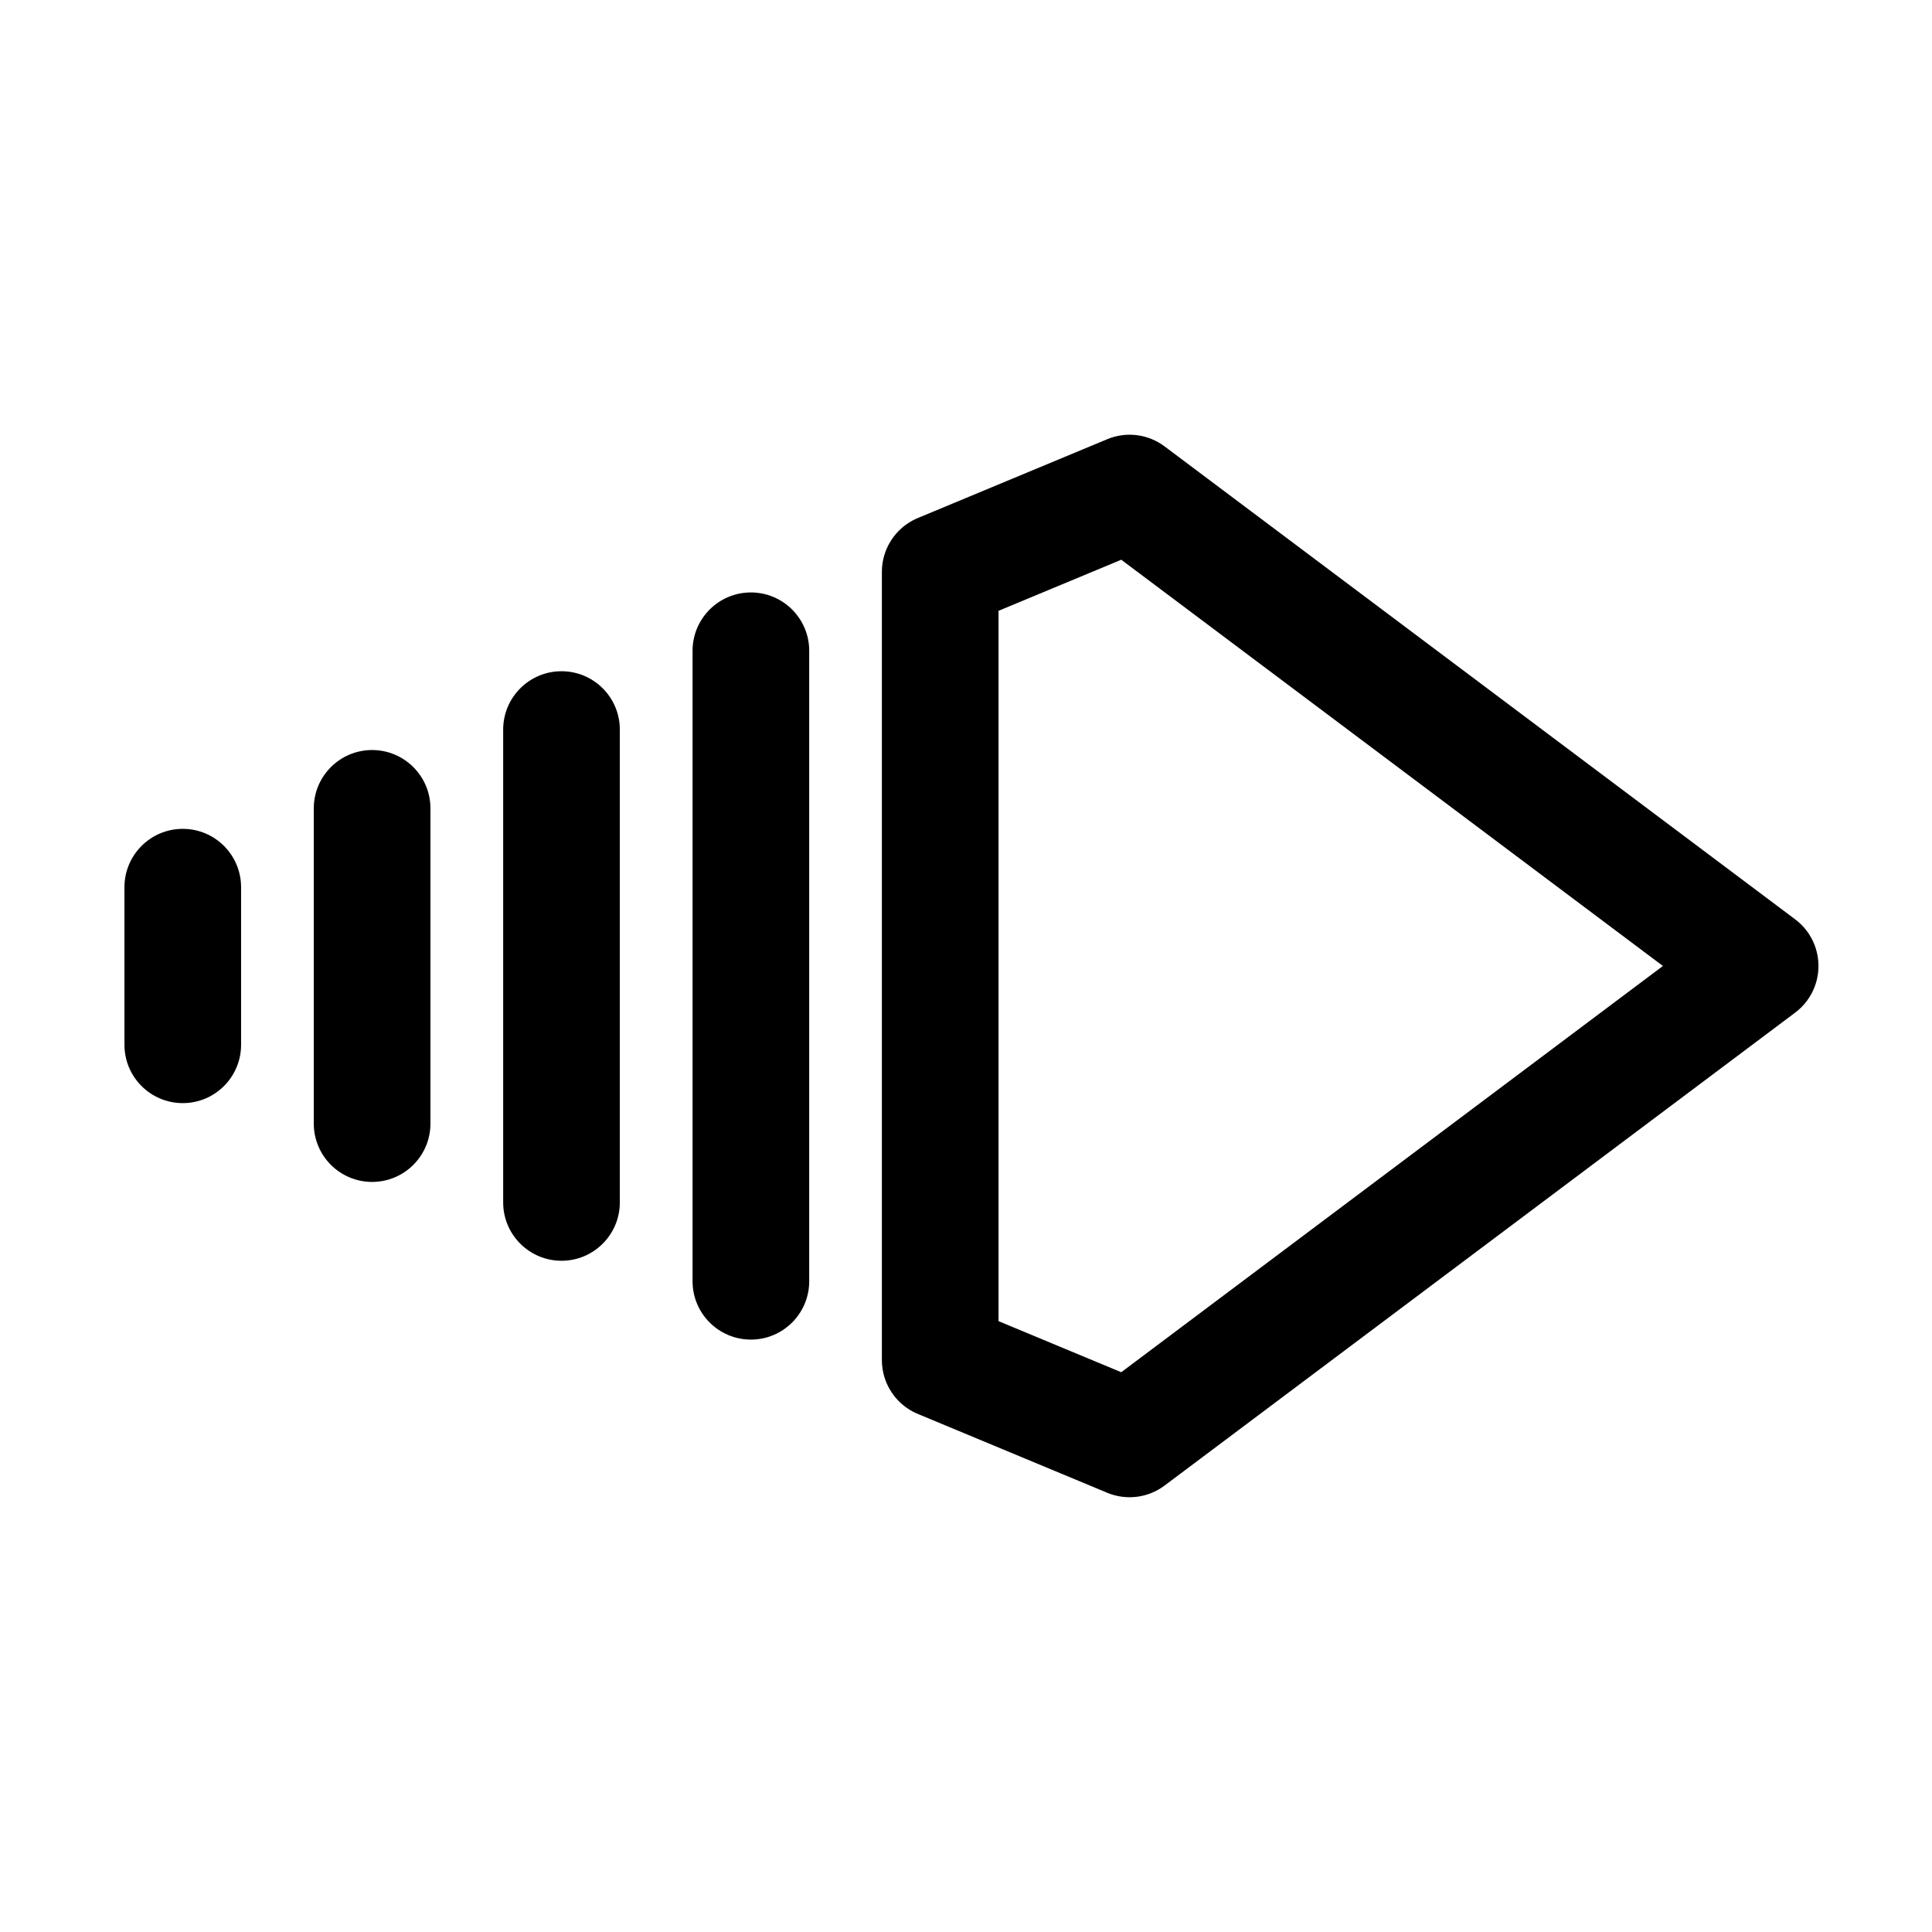 <?xml version="1.0" encoding="UTF-8"?>
<!-- Uploaded to: SVG Repo, www.svgrepo.com, Generator: SVG Repo Mixer Tools -->
<svg fill="#000000" width="800px" height="800px" version="1.1" viewBox="144 144 512 512" xmlns="http://www.w3.org/2000/svg">
 <g fill-rule="evenodd">
  <path d="m358.45 483.55v-167.09c0-8.531-6.93-15.457-15.457-15.457-8.531 0-15.457 6.93-15.457 15.457v167.09c0 8.531 6.93 15.457 15.457 15.457 8.531 0 15.457-6.93 15.457-15.457z"/>
  <path d="m308.26 462.66v-125.32c0-8.531-6.93-15.457-15.457-15.457-8.531 0-15.457 6.93-15.457 15.457v125.32c0 8.531 6.93 15.457 15.457 15.457 8.531 0 15.457-6.93 15.457-15.457z"/>
  <path d="m258.07 441.77v-83.551c0-8.531-6.93-15.453-15.457-15.453-8.531 0-15.457 6.922-15.457 15.453v83.551c0 8.531 6.93 15.453 15.457 15.453 8.531 0 15.457-6.922 15.457-15.453z"/>
  <path d="m207.89 420.88v-41.77c0-8.531-6.93-15.457-15.457-15.457-8.531 0-15.453 6.93-15.453 15.457v41.77c0 8.535 6.922 15.457 15.453 15.457s15.457-6.922 15.457-15.457z"/>
  <path d="m625.91 400c0 2.492-0.598 5.004-1.824 7.293-0.699 1.312-1.598 2.527-2.68 3.617l-0.043 0.043c-0.59 0.582-1.219 1.117-1.875 1.59l-166.84 125.13-0.02 0.016-0.031 0.02c-2.227 1.66-4.75 2.633-7.324 2.953-2.574 0.324-5.262 0.004-7.828-1.051l-0.035-0.016-0.02-0.012-49.906-20.77c-0.539-0.215-1.059-0.453-1.566-0.723-2.324-1.23-4.227-2.996-5.613-5.078s-2.289-4.508-2.527-7.133c-0.055-0.57-0.078-1.148-0.07-1.727v-208.31c-0.012-0.578 0.016-1.156 0.07-1.727 0.238-2.625 1.141-5.055 2.527-7.133 1.387-2.082 3.289-3.848 5.613-5.078 0.508-0.27 1.027-0.508 1.566-0.723l49.906-20.77 0.02-0.012 0.035-0.012c2.562-1.062 5.254-1.383 7.828-1.059 2.574 0.32 5.098 1.293 7.324 2.953l0.031 0.02 0.02 0.016 166.84 125.13c0.66 0.473 1.285 1.008 1.875 1.59l0.043 0.043c1.082 1.086 1.98 2.305 2.68 3.617 1.227 2.289 1.824 4.797 1.824 7.293zm-184.77-107.66-32.52 13.531v188.25l32.52 13.531 143.55-107.66-143.55-107.66z"/>
 </g>
</svg>